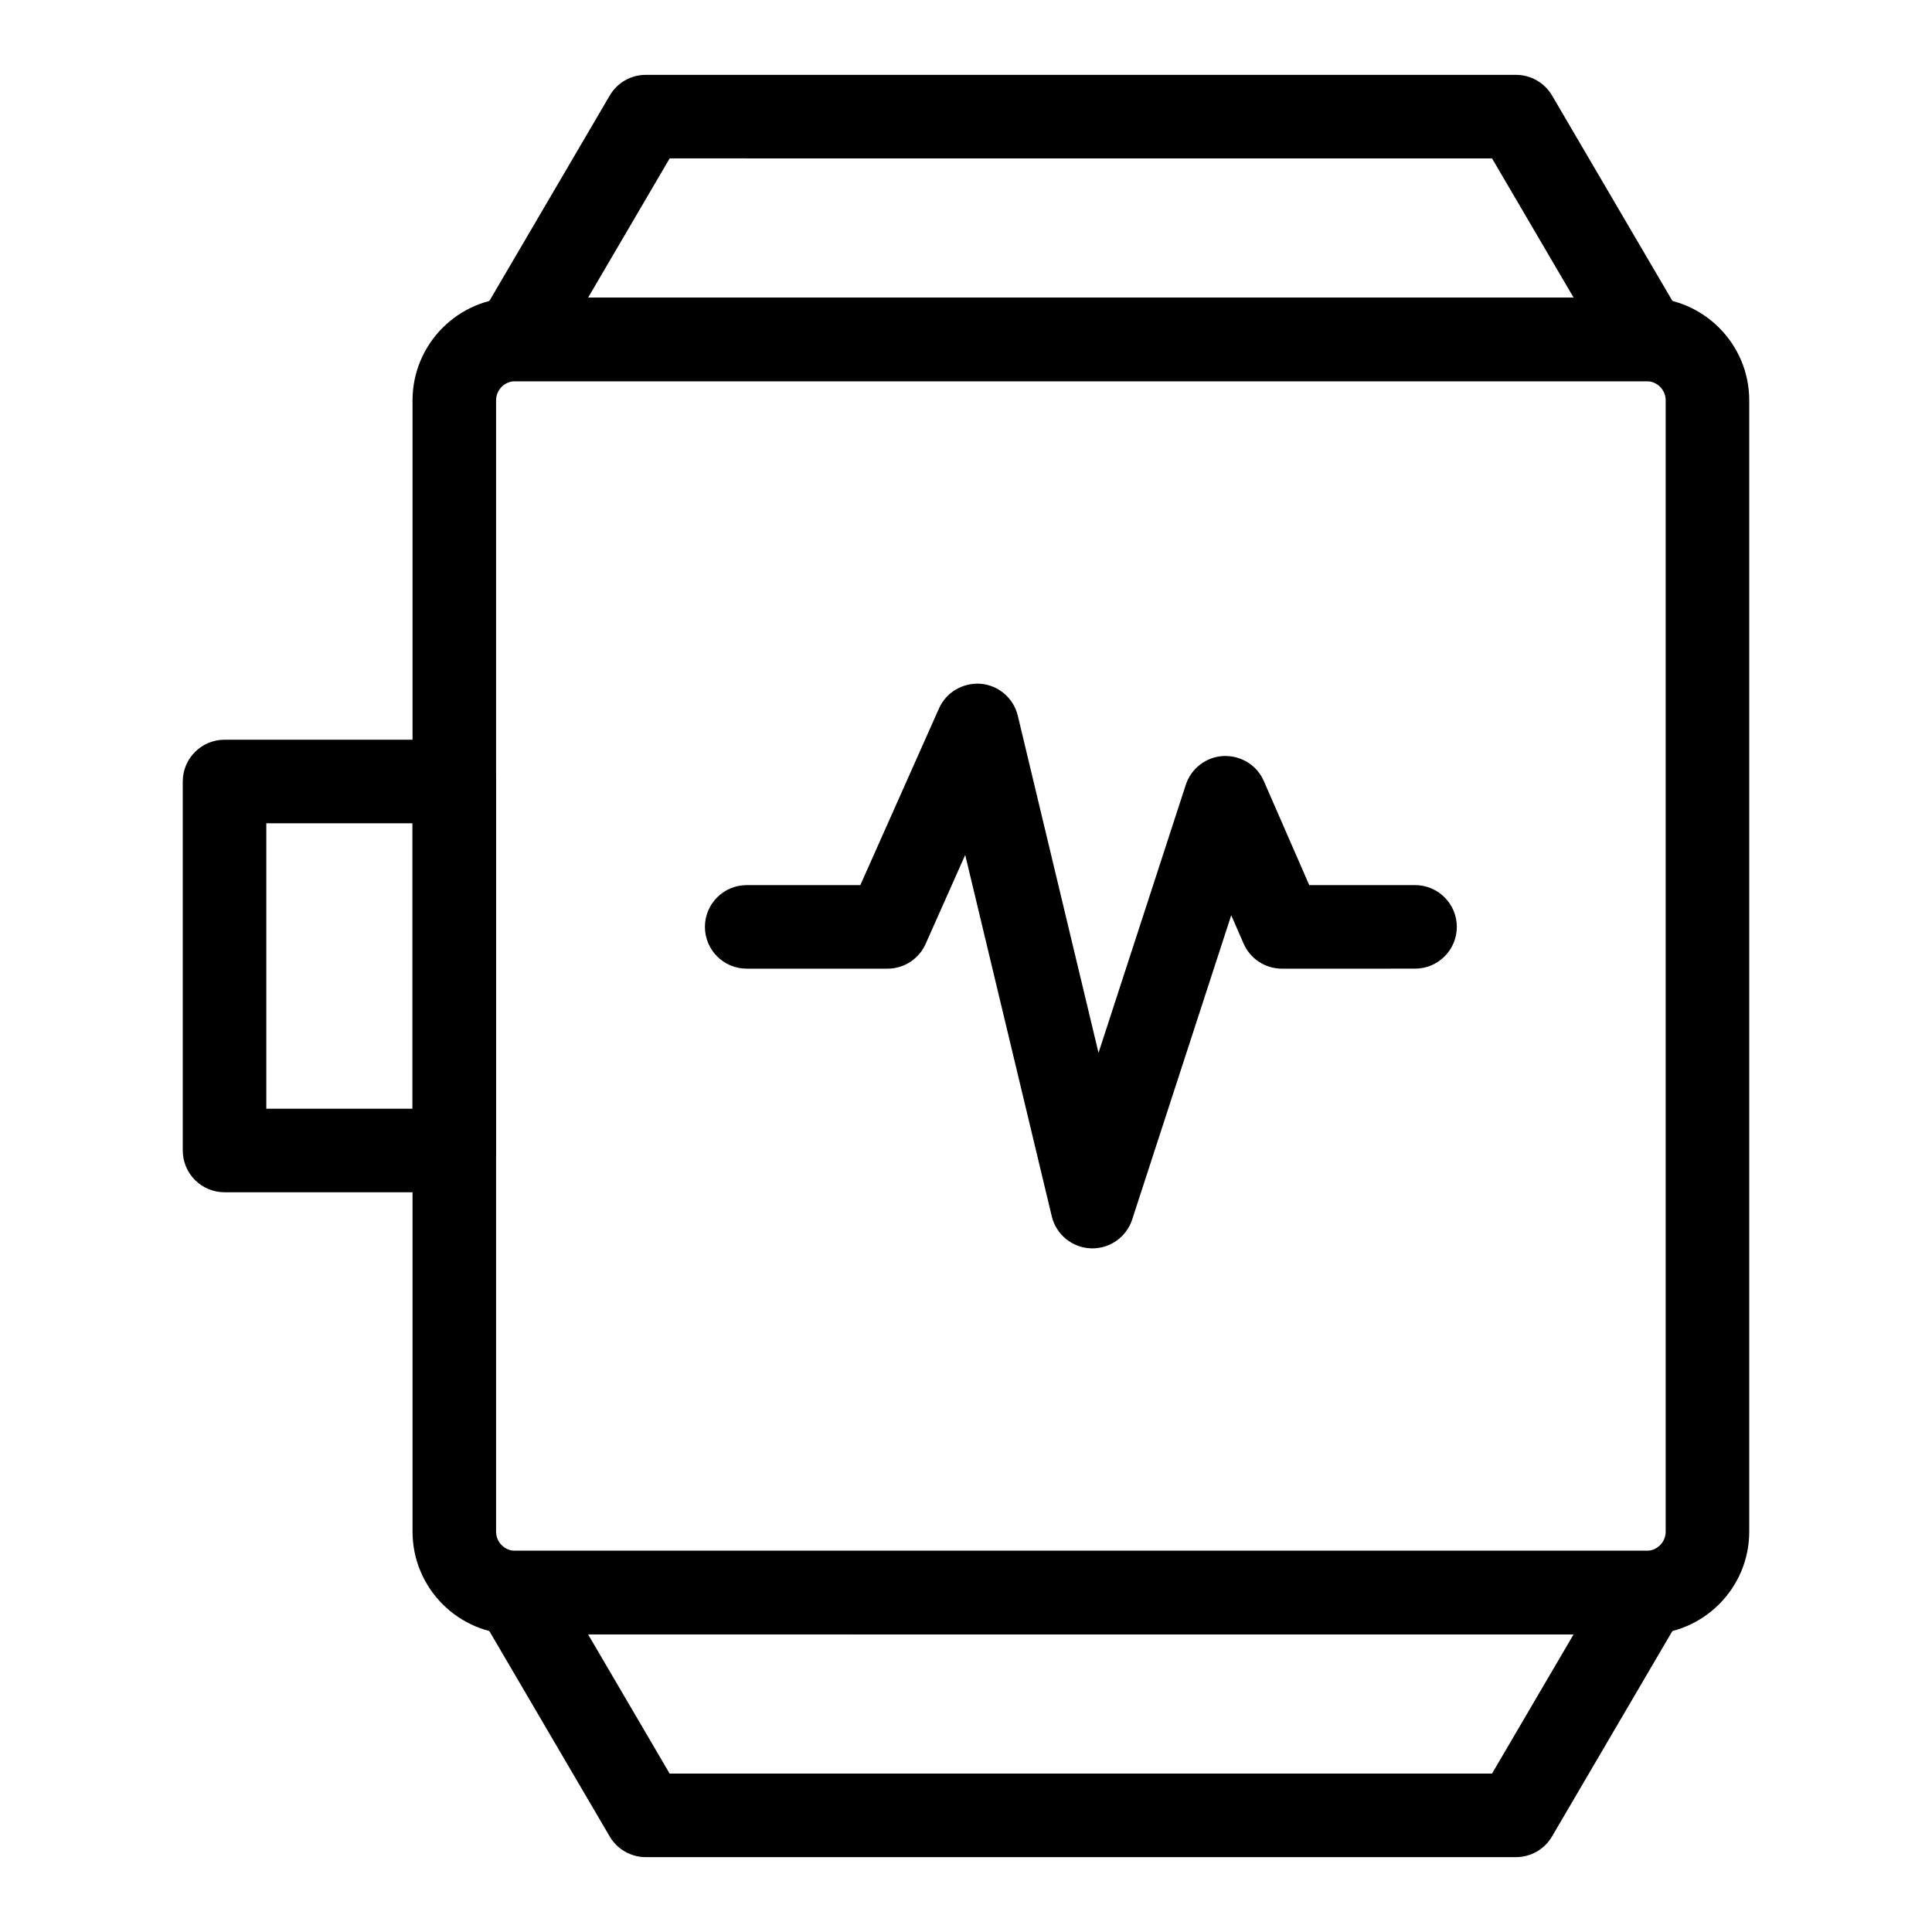 <?xml version="1.0" encoding="UTF-8"?>
<!-- Uploaded to: ICON Repo, www.svgrepo.com, Generator: ICON Repo Mixer Tools -->
<svg fill="#000000" width="800px" height="800px" version="1.1" viewBox="144 144 512 512" xmlns="http://www.w3.org/2000/svg">
 <g>
  <path d="m580.35 577.12h-299.81c-15.004 0-27.215-12.207-27.215-27.215v-299.81c0-15.008 12.211-27.215 27.215-27.215h299.81c15.004 0 27.215 12.207 27.215 27.215v299.81c0 15.004-12.211 27.211-27.215 27.211zm-299.81-332.1c-2.797 0-5.074 2.277-5.074 5.074v299.81c0 2.797 2.277 5.074 5.074 5.074h299.81c2.797 0 5.074-2.277 5.074-5.074v-299.81c0-2.797-2.277-5.074-5.074-5.074z"/>
  <path d="m580.35 245.02h-299.81c-3.973 0-7.633-2.125-9.605-5.562-1.969-3.445-1.953-7.684 0.059-11.105l34.594-59.039c1.98-3.391 5.617-5.477 9.547-5.477h230.62c3.93 0 7.566 2.082 9.551 5.469l34.594 59.039c2.012 3.422 2.023 7.66 0.059 11.105-1.977 3.441-5.637 5.57-9.609 5.57zm-280.5-22.141h261.18l-21.621-36.898-217.94-0.004z"/>
  <path d="m545.75 636.16h-230.62c-3.93 0-7.566-2.082-9.551-5.469l-34.594-59.039c-2.012-3.422-2.023-7.66-0.059-11.105 1.977-3.438 5.637-5.562 9.605-5.562h299.81c3.973 0 7.633 2.125 9.605 5.562 1.969 3.445 1.953 7.684-0.059 11.105l-34.594 59.039c-1.977 3.387-5.613 5.469-9.543 5.469zm-224.29-22.141h217.94l21.621-36.898-261.18-0.004z"/>
  <path d="m264.39 459.96h-60.887c-6.113 0-11.07-4.957-11.07-11.07v-97.785c0-6.113 4.957-11.07 11.07-11.07h60.887c6.113 0 11.07 4.957 11.07 11.07v97.785c0 6.113-4.957 11.07-11.07 11.07zm-49.816-22.141h38.746v-75.645h-38.746z"/>
  <path d="m433.5 474.83c-0.145 0-0.297 0-0.441-0.008-4.953-0.203-9.176-3.66-10.328-8.484l-22.941-95.773-10.484 23.566c-1.773 4-5.738 6.574-10.113 6.574h-37.312c-6.113 0-11.07-4.957-11.07-11.07 0-6.113 4.957-11.07 11.07-11.07h30.117l20.844-46.824c1.93-4.332 6.371-6.891 11.129-6.531 4.719 0.441 8.641 3.836 9.75 8.445l21.398 89.359 23.129-71.039c1.426-4.367 5.406-7.402 9.996-7.625 4.672-0.16 8.844 2.422 10.68 6.629l12.035 27.582h28.043c6.113 0 11.07 4.957 11.07 11.07 0 6.113-4.957 11.07-11.07 11.07l-35.289 0.004c-4.402 0-8.391-2.609-10.148-6.644l-3.277-7.516-26.254 80.648c-1.492 4.566-5.754 7.637-10.531 7.637z"/>
 </g>
</svg>